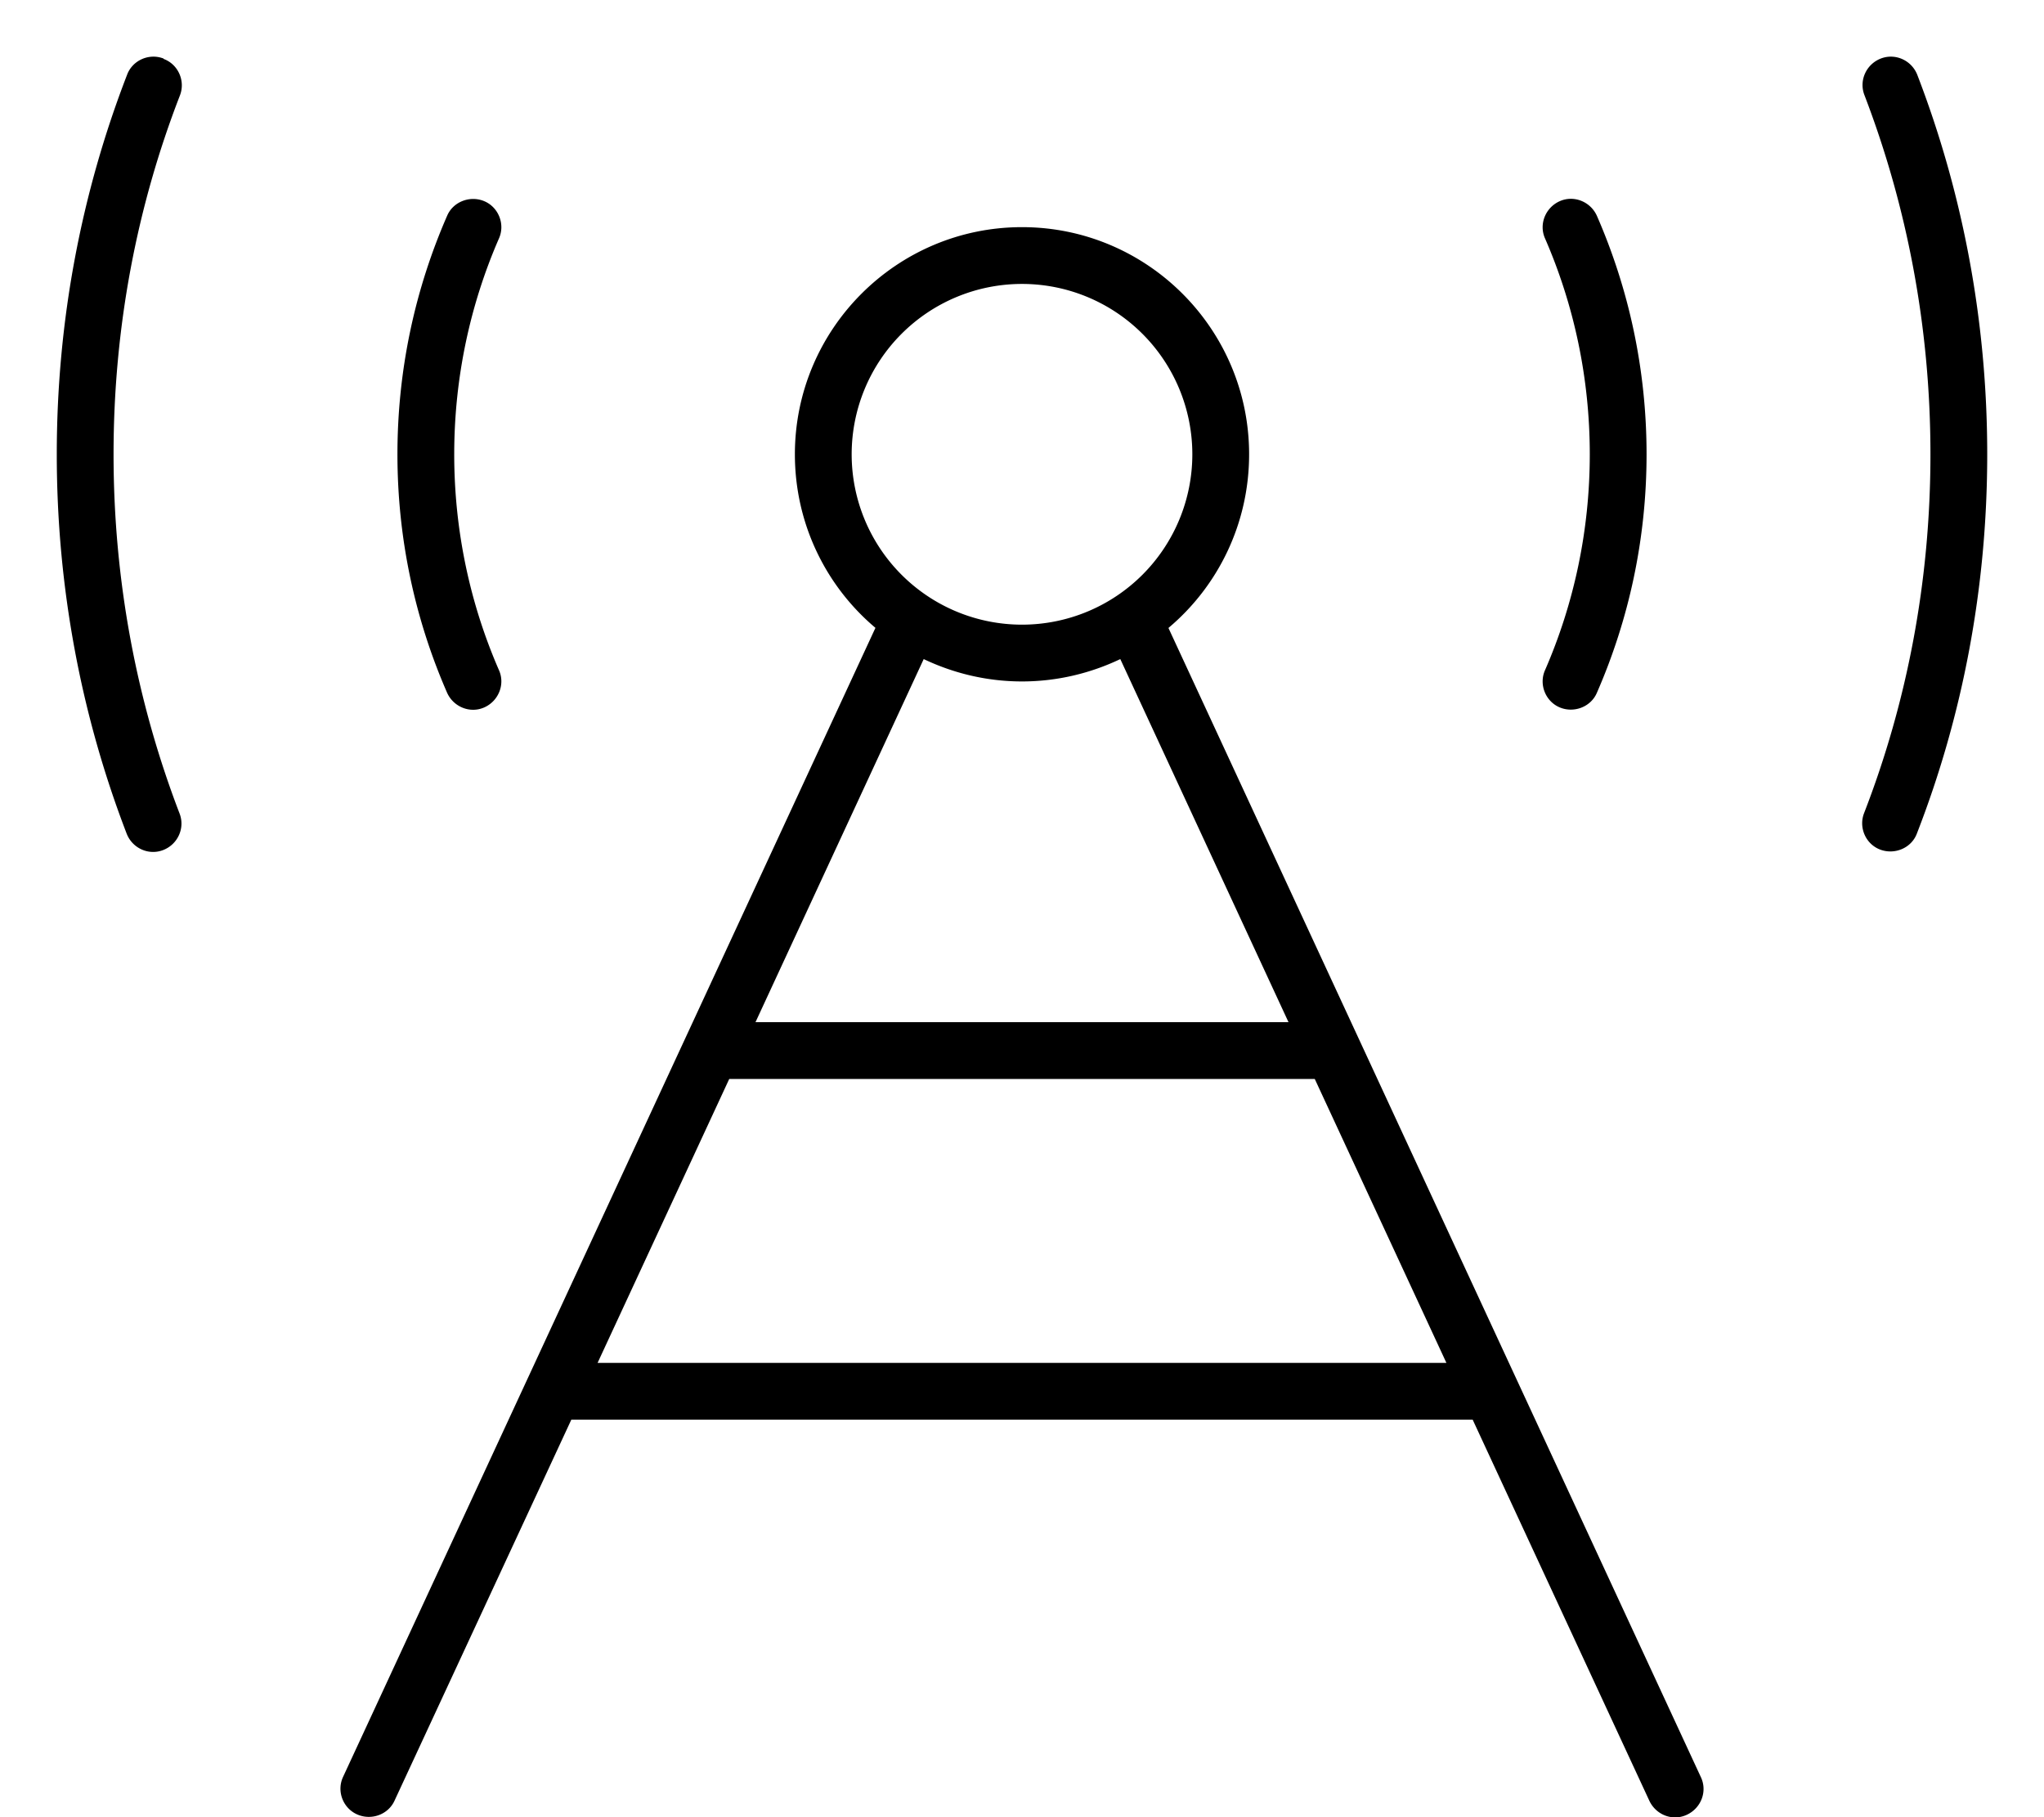 <svg xmlns="http://www.w3.org/2000/svg" viewBox="0 0 576 512"><!--! Font Awesome Pro 6.5.2 by @fontawesome - https://fontawesome.com License - https://fontawesome.com/license (Commercial License) Copyright 2024 Fonticons, Inc. --><path d="M46.1 16.5c-4.1-1.6-8.8 .5-10.3 4.6C23 54.2 16 90.2 16 128s7 73.9 19.7 106.9c1.6 4.1 6.2 6.2 10.3 4.6s6.2-6.2 4.6-10.3C38.6 197.9 32 163.8 32 128s6.6-69.9 18.7-101.1c1.6-4.1-.5-8.8-4.6-10.3zm483.9 0c-4.1 1.6-6.2 6.2-4.6 10.3C537.4 58.1 544 92.2 544 128s-6.6 69.9-18.7 101.1c-1.6 4.1 .5 8.8 4.6 10.3s8.8-.5 10.3-4.6C553 201.9 560 165.8 560 128s-7-73.9-19.7-106.9c-1.6-4.1-6.2-6.2-10.3-4.6zM288 80a48 48 0 1 1 0 96 48 48 0 1 1 0-96zm41.3 96.9C343.2 165.2 352 147.6 352 128c0-35.3-28.7-64-64-64s-64 28.7-64 64c0 19.6 8.8 37.2 22.7 48.9L96.7 500.6c-1.9 4-.1 8.8 3.9 10.6s8.8 .1 10.6-3.9L161 400H415l49.8 107.4c1.9 4 6.6 5.8 10.6 3.9s5.8-6.6 3.9-10.6l-150-323.7zM407.6 384H168.4l37.1-80h165l37.1 80zM315.7 185.7L363.1 288H212.9l47.4-102.3c8.4 4 17.8 6.3 27.7 6.3s19.3-2.3 27.7-6.3zM140.6 67.2c1.8-4-.1-8.8-4.1-10.5s-8.8 .1-10.5 4.1c-9 20.6-14 43.3-14 67.2s5 46.6 14 67.2c1.8 4 6.5 5.9 10.5 4.1s5.9-6.5 4.1-10.5C132.5 170.2 128 149.6 128 128s4.5-42.2 12.6-60.8zM450 60.8c-1.8-4-6.5-5.9-10.5-4.1s-5.9 6.5-4.1 10.5C443.5 85.8 448 106.4 448 128s-4.5 42.2-12.6 60.8c-1.8 4 .1 8.8 4.1 10.5s8.8-.1 10.5-4.1c9-20.6 14-43.3 14-67.2s-5-46.6-14-67.2z"/></svg>